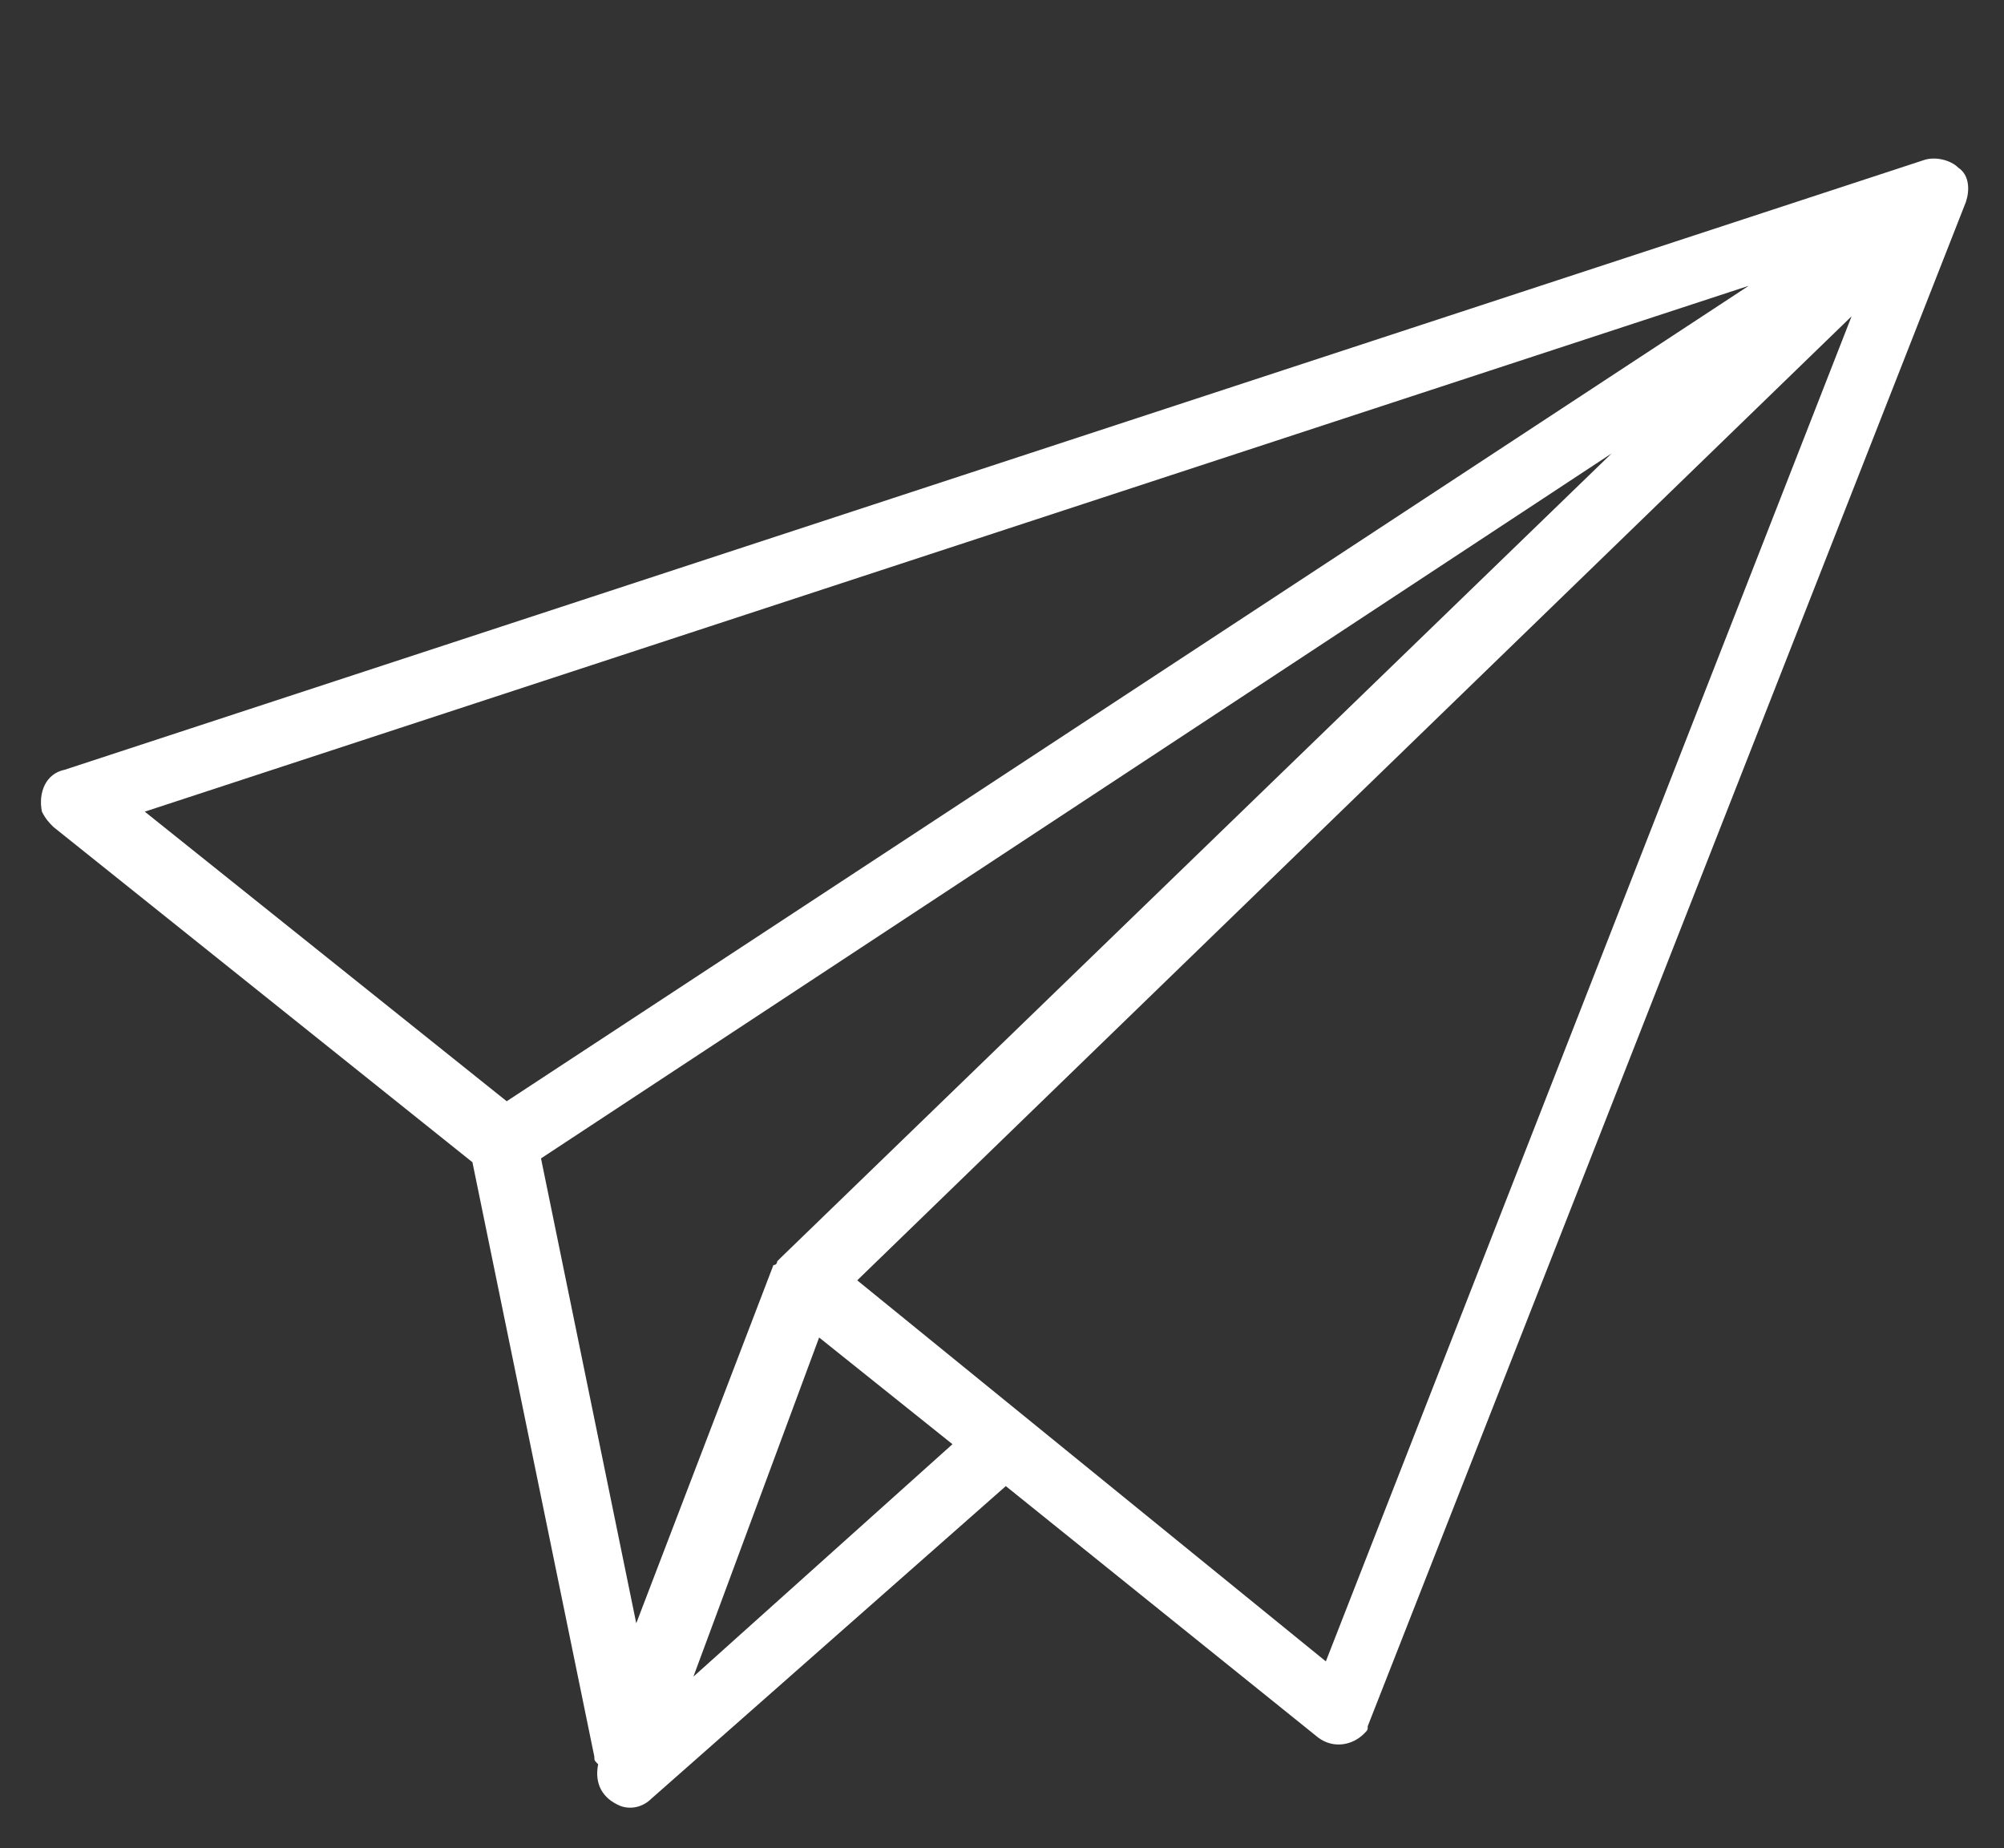<?xml version="1.0" encoding="UTF-8"?>
<svg xmlns="http://www.w3.org/2000/svg" xmlns:xlink="http://www.w3.org/1999/xlink" version="1.1" id="Ebene_1" x="0px" y="0px" viewBox="0 0 52.6 48.5" style="enable-background:new 0 0 52.6 48.5;" xml:space="preserve">
<rect x="0" y="0" width="52.6" height="48.5" fill="#333333" stroke="none"/>
<style type="text/css">
	.st0{fill:#FFFFFF;}
</style>
<path id="Pfad_32641" class="st0" d="M51.4,4.4c-0.2-0.2-0.6-0.3-0.9-0.2L1.7,20.2c-0.5,0.1-0.7,0.6-0.6,1.1  c0.1,0.2,0.2,0.3,0.3,0.4l11,8.8l3.2,15.6c0,0.1,0,0.1,0.1,0.2c-0.1,0.5,0.1,0.9,0.6,1.1c0.3,0.1,0.6,0,0.8-0.2l9.3-8.2l8.2,6.6  c0.4,0.3,0.9,0.2,1.2-0.1c0.1-0.1,0.1-0.1,0.1-0.2l15.7-40C51.7,5,51.7,4.6,51.4,4.4L51.4,4.4z M45.9,7.5L13.3,28.9l-9.5-7.6  L45.9,7.5L45.9,7.5z M14.2,30.4l28.1-18.5L20.5,33l0,0c0,0-0.1,0.1-0.1,0.1c0,0,0,0,0,0c0,0,0,0.1-0.1,0.1c0,0,0,0,0,0c0,0,0,0,0,0  l-3.6,9.4L14.2,30.4L14.2,30.4z M18.2,44l3.3-8.9l3.5,2.8L18.2,44z M34.8,43.6l-12.3-10L48.6,8.3L34.8,43.6z"></path>
</svg>
